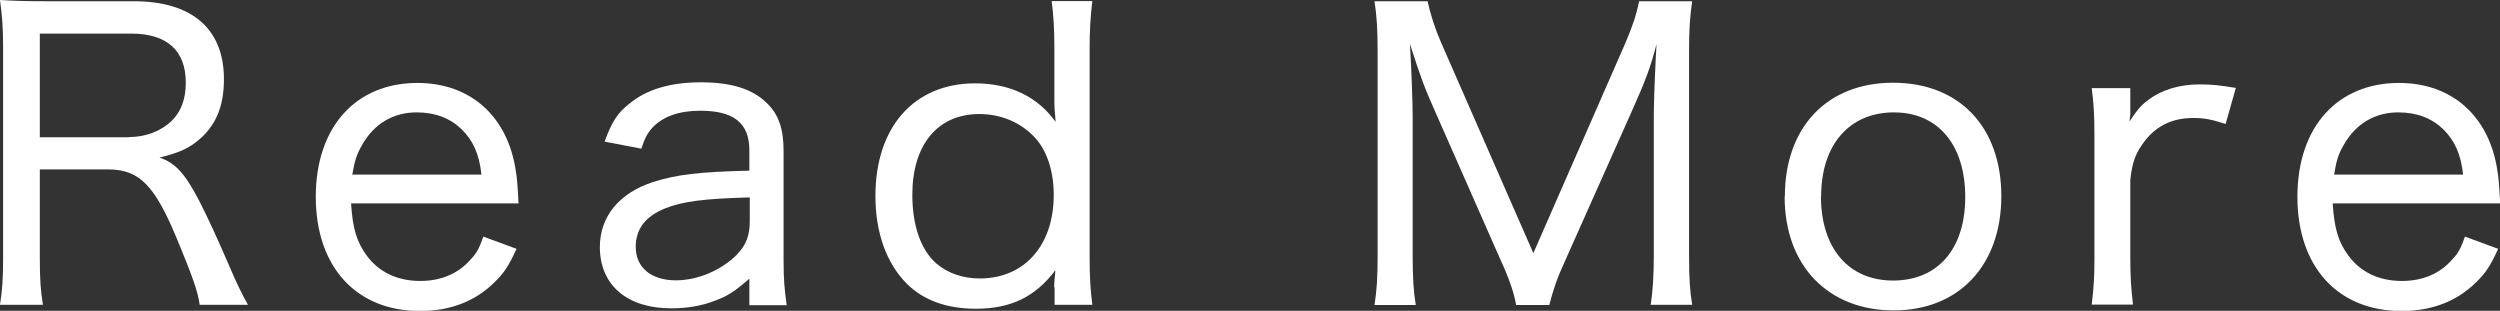 <?xml version="1.0" encoding="UTF-8"?>
<svg id="_レイヤー_2" data-name="レイヤー_2" xmlns="http://www.w3.org/2000/svg" viewBox="0 0 120.57 14.99">
  <rect x="0" y="0" width="120.57" height="14.99" fill="#333333" stroke="none"/>
  <defs>
    <style>
      .cls-1 {
        fill: #fff;
      }
    </style>
  </defs>
  <g id="_テキスト" data-name="テキスト">
    <g>
      <path class="cls-1" d="M9.63,14.7c-.08-.61-.32-1.31-1.1-3.19-1.08-2.6-1.82-3.34-3.33-3.34H1.92v4.29c0,1.01.04,1.56.15,2.24H0c.11-.72.15-1.23.15-2.24V2.26C.15,1.39.11.8,0,0c.66.04,1.25.06,2.18.06h4.27c2.81,0,4.35,1.33,4.35,3.76,0,1.22-.34,2.11-1.06,2.79-.55.51-1.03.74-2.05.99.76.25,1.23.76,1.92,2.09.42.82.87,1.8,1.48,3.21.27.65.61,1.35.87,1.8h-2.34ZM6.23,6.61c.8,0,1.54-.29,2.05-.78.46-.46.68-1.06.68-1.84,0-1.56-.91-2.37-2.64-2.37H1.92v5h4.31Z"/>
      <path class="cls-1" d="M16.93,9.8c.08,1.23.27,1.86.76,2.53.59.8,1.48,1.22,2.58,1.22,1.01,0,1.84-.36,2.43-1.04.29-.3.42-.55.61-1.1l1.6.59c-.36.8-.61,1.18-1.06,1.61-.91.91-2.13,1.39-3.59,1.39-3.08,0-5.03-2.13-5.03-5.51s1.94-5.49,4.9-5.49c2.56,0,4.37,1.61,4.75,4.27.04.19.08.59.13,1.54h-8.07ZM23.22,8.42c-.11-.99-.4-1.63-.95-2.18-.57-.55-1.29-.82-2.18-.82-1.12,0-2.05.55-2.62,1.56-.27.46-.36.76-.48,1.44h6.23Z"/>
      <path class="cls-1" d="M36.15,13.43c-.72.63-1.06.85-1.69,1.08-.65.25-1.35.36-2.09.36-2.13,0-3.44-1.12-3.44-2.96,0-1.46.93-2.6,2.56-3.13,1.14-.36,2.18-.49,4.65-.55v-.99c0-1.29-.74-1.9-2.36-1.9-1.03,0-1.79.27-2.3.8-.25.27-.38.51-.55,1.03l-1.77-.34c.34-.95.63-1.39,1.18-1.82.84-.7,1.99-1.04,3.46-1.04s2.49.32,3.17.99c.57.53.82,1.25.82,2.3v5.28c0,.93.04,1.39.15,2.18h-1.8v-1.27ZM36.15,9.52c-2.17.06-3.23.19-4.07.53-.95.38-1.42.99-1.42,1.86,0,.99.74,1.61,1.94,1.61,1.04,0,2.18-.48,2.93-1.23.46-.48.63-.93.63-1.63v-1.14Z"/>
      <path class="cls-1" d="M50.84,13.85c0-.23.04-.57.06-.82-.97,1.29-2.15,1.86-3.84,1.86-1.39,0-2.51-.4-3.32-1.2-.99-.99-1.52-2.47-1.52-4.24,0-3.32,1.86-5.43,4.81-5.43,1.69,0,3.02.65,3.88,1.86q-.02-.21-.04-.53c-.02-.13-.02-.44-.02-.74v-2.3c0-.93-.04-1.54-.13-2.26h1.96c-.09.8-.13,1.39-.13,2.26v10.09c0,.99.04,1.56.13,2.3h-1.82v-.85ZM44,9.4c0,1.5.42,2.66,1.16,3.31.55.47,1.29.72,2.09.72,2.16,0,3.57-1.6,3.57-4.03,0-1.2-.36-2.24-1.01-2.87-.67-.66-1.58-1.03-2.58-1.03-2.01,0-3.23,1.48-3.23,3.89Z"/>
      <path class="cls-1" d="M79.76,5.49c0-.68.08-2.51.13-3.36-.3,1.16-.53,1.75-1.18,3.21l-3.23,7.24c-.4.87-.57,1.39-.76,2.13h-1.6c-.09-.55-.34-1.29-.74-2.15l-3.13-7.1c-.55-1.23-.7-1.63-1.25-3.34.08,1.39.13,2.94.13,3.51v6.69c0,1.08.04,1.73.15,2.39h-1.99c.11-.72.15-1.31.15-2.39V2.47c0-1.03-.04-1.69-.15-2.41h2.56c.13.61.36,1.33.65,1.99l4.45,10.16,4.45-10.16c.34-.8.53-1.37.65-1.99h2.56c-.11.78-.15,1.33-.15,2.41v9.84c0,1.14.04,1.71.15,2.39h-2c.1-.63.15-1.42.15-2.39v-6.82Z"/>
      <path class="cls-1" d="M86.08,9.48c0-3.34,2.03-5.49,5.22-5.49s5.22,2.13,5.22,5.47-2.05,5.51-5.19,5.51-5.26-2.13-5.26-5.49ZM87.82,9.46c0,2.51,1.33,4.07,3.48,4.07s3.48-1.52,3.48-4.03-1.31-4.08-3.44-4.08-3.51,1.54-3.51,4.05Z"/>
      <path class="cls-1" d="M107.34,5.98c-.7-.23-1.06-.29-1.56-.29-.99,0-1.75.36-2.32,1.08-.46.59-.63,1.04-.72,1.92v3.76c0,.91.04,1.46.13,2.24h-1.99c.11-.93.13-1.39.13-2.24v-5.96c0-1.01-.04-1.54-.13-2.24h1.86v1.29c-.02.13-.02.17-.04.32.32-.49.55-.78.87-1.01.65-.51,1.52-.78,2.51-.78.59,0,.97.04,1.75.17l-.49,1.73Z"/>
      <path class="cls-1" d="M112.5,9.8c.08,1.23.27,1.86.76,2.53.59.8,1.48,1.22,2.58,1.22,1.01,0,1.84-.36,2.43-1.04.29-.3.42-.55.61-1.1l1.6.59c-.36.8-.61,1.18-1.06,1.61-.91.91-2.13,1.39-3.59,1.39-3.08,0-5.03-2.13-5.03-5.51s1.94-5.49,4.9-5.49c2.56,0,4.37,1.61,4.75,4.27.04.19.08.59.13,1.54h-8.07ZM118.79,8.42c-.11-.99-.4-1.63-.95-2.18-.57-.55-1.29-.82-2.18-.82-1.12,0-2.05.55-2.62,1.56-.27.46-.36.76-.47,1.44h6.23Z"/>
    </g>
  </g>
</svg>